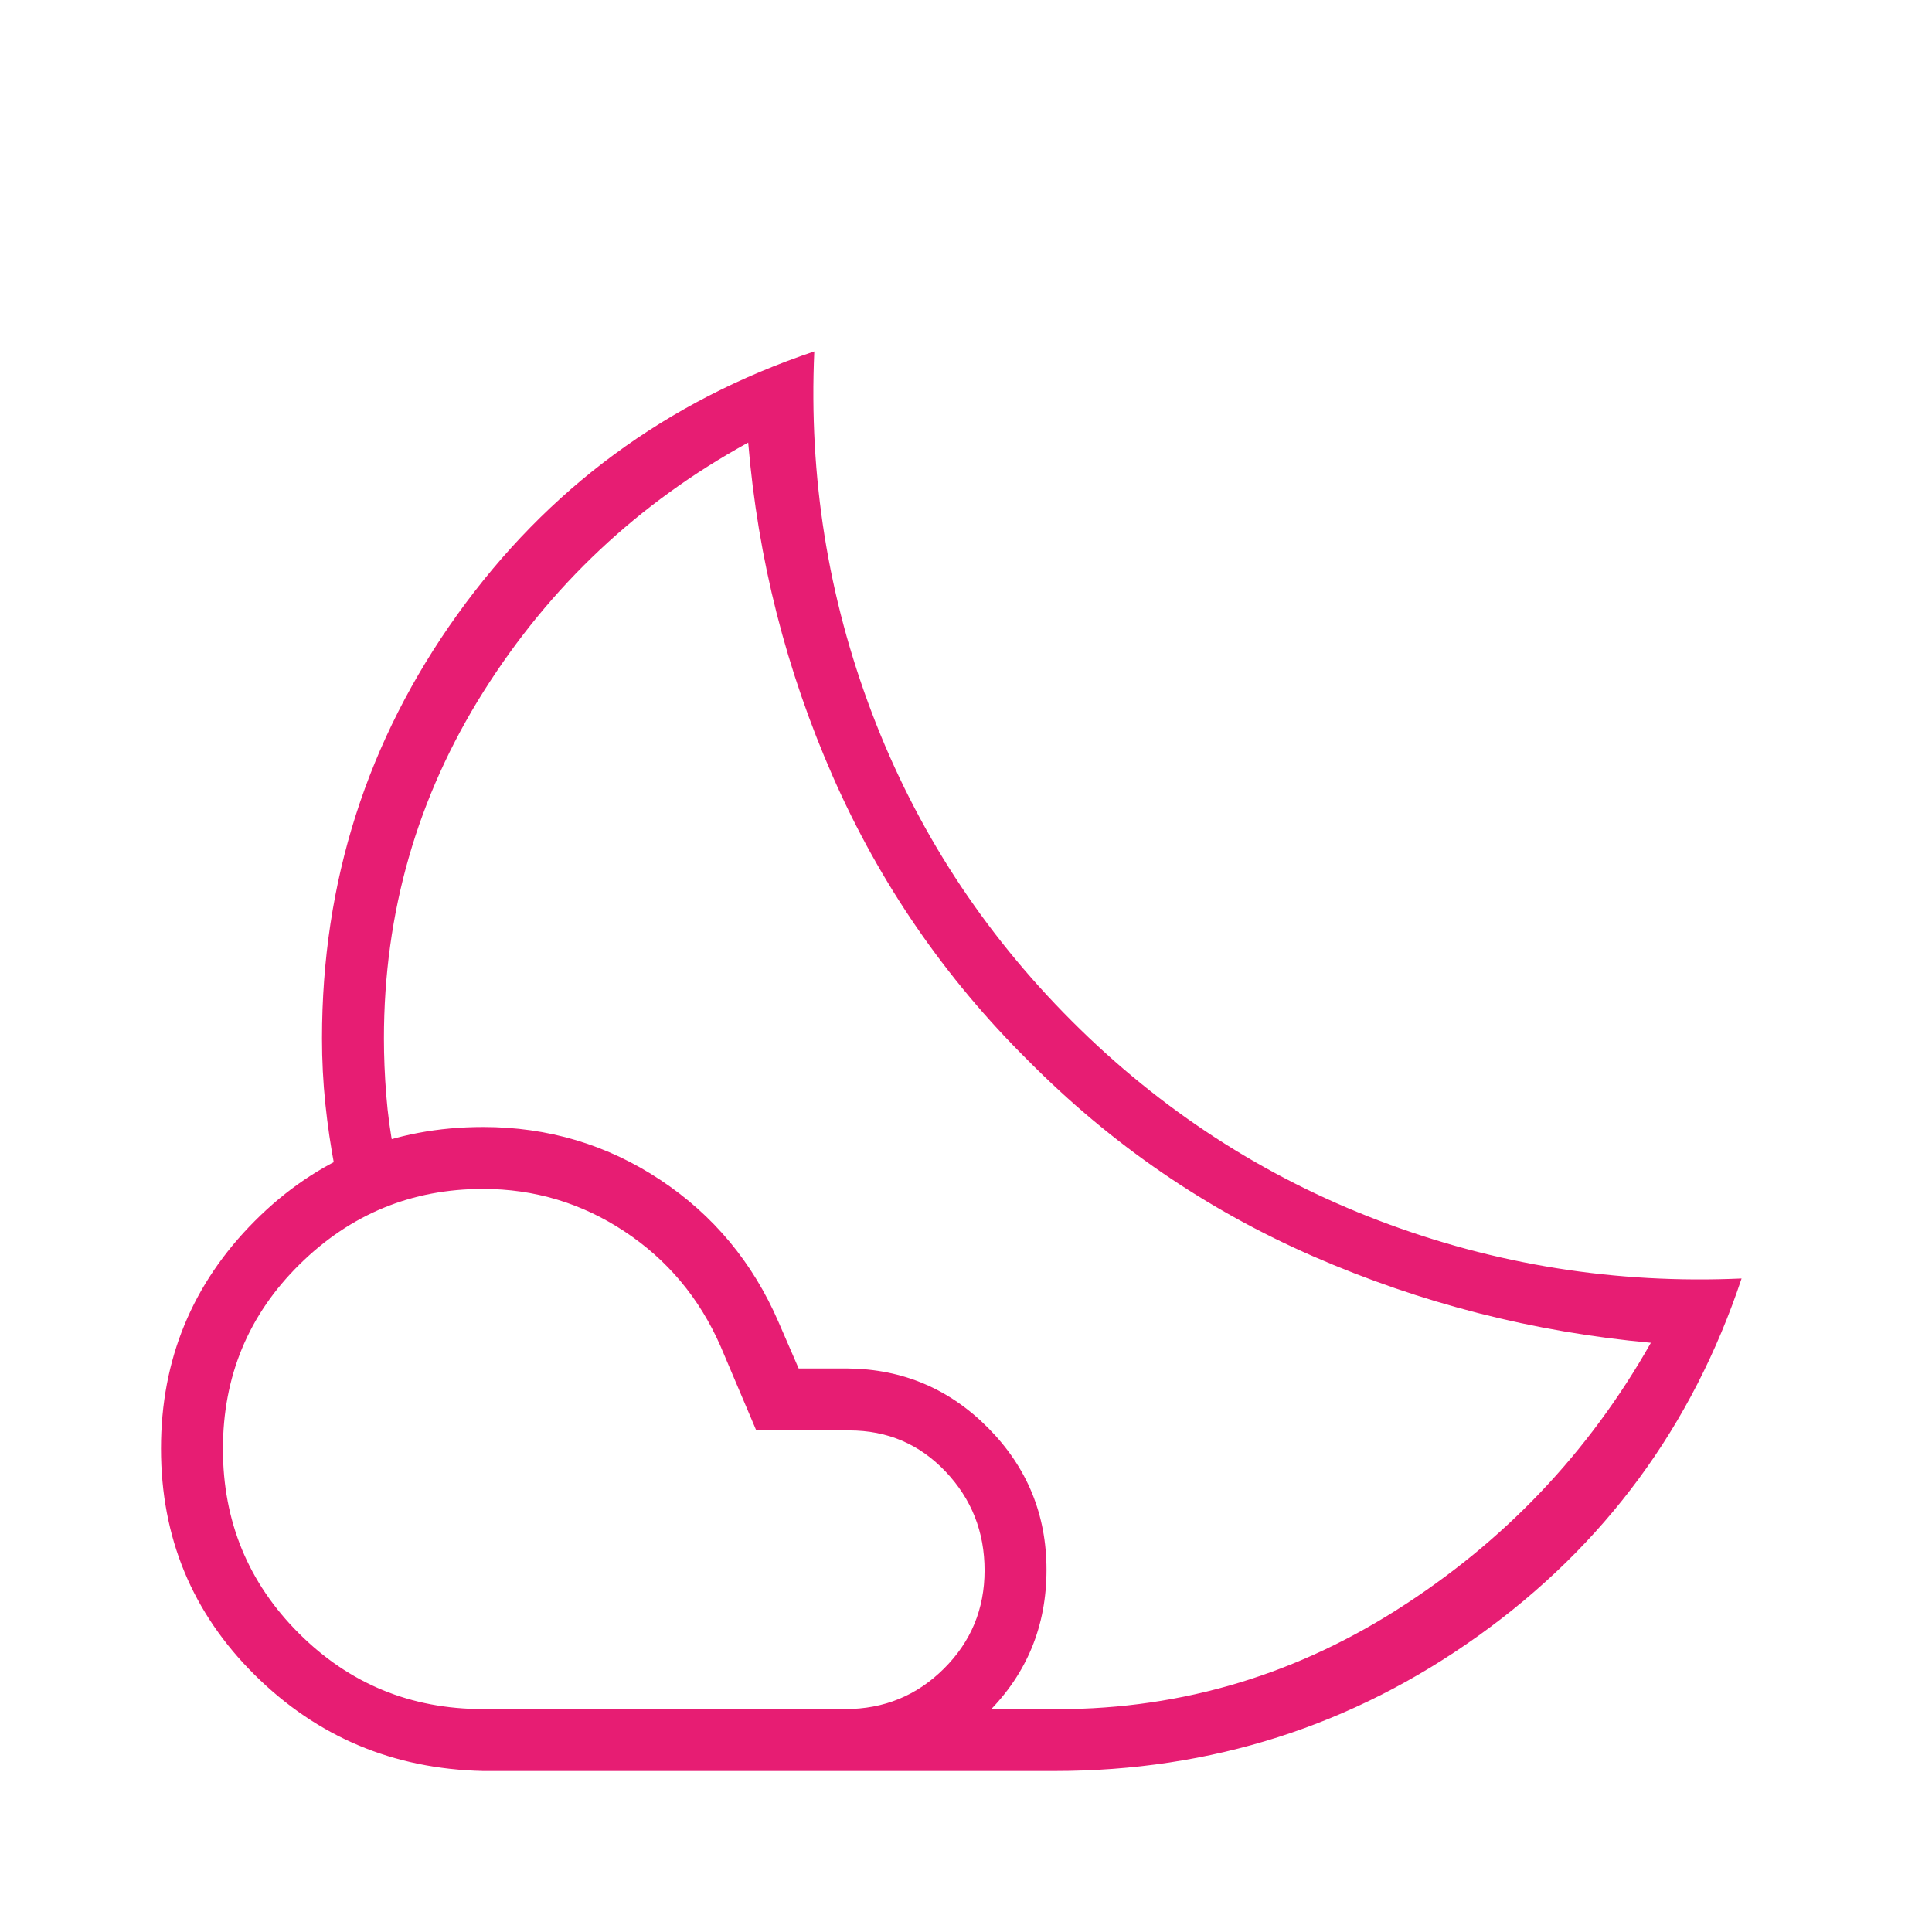 <svg fill="#E71D73" width="48px" viewBox="0 -960 960 960" height="48px" xmlns="http://www.w3.org/2000/svg"><path d="M510.31-433.08ZM524-80H414.15l5.11-4.75q5.11-4.74 10.7-10.63 5.59-5.9 10.32-10.64l4.72-4.75h74.85q93.92 1.54 173.96-49.15 80.04-50.7 126.5-132.85-87.69-8.04-167.62-42.89-79.92-34.85-141.88-97.42-61.96-61.46-96.89-140.88-34.92-79.42-42.15-166.12-81.85 44.93-131.42 123.58-49.58 78.65-49.58 172.5 0 13.46 1.15 28.04 1.16 14.58 3.7 27.27l-4.43 1.8q-4.42 1.79-9.96 3.16-5.54 1.37-10.2 2.78l-4.66 1.41q-3.06-16.08-4.72-32.08-1.65-16-1.65-32.38 0-116.77 67.23-210.58 67.23-93.81 177.39-130.8-4.16 93.38 28.69 179.83 32.84 86.46 99.23 152.87 66.38 66.4 152.81 99.26 86.42 32.86 180.03 28.7-36.76 110.2-130.69 177.46Q640.77-80 524-80Zm-284-30.77h180q28.85 0 49.04-20.1 20.19-20.09 20.19-48.8 0-28.71-19.4-49.14-19.4-20.42-47.83-20.42h-46.22L358-291.15q-15.73-35.83-47.69-56.96-31.96-21.12-70.31-21.12-53.15 0-91.19 37.54T110.77-240q0 53.85 37.69 91.54 37.69 37.69 91.54 37.69ZM240-80q-66.85-1.54-113.42-47.73Q80-173.92 80-240.23q0-66.3 46.58-113.04Q173.15-400 240.08-400q48.38 0 87.98 26.25 39.59 26.25 58.79 70.67l10 23.08h24.61q40.85.46 69.69 29.68Q520-221.11 520-179.99q0 41.84-29.08 70.91Q461.85-80 420-80H240Z"></path></svg>
